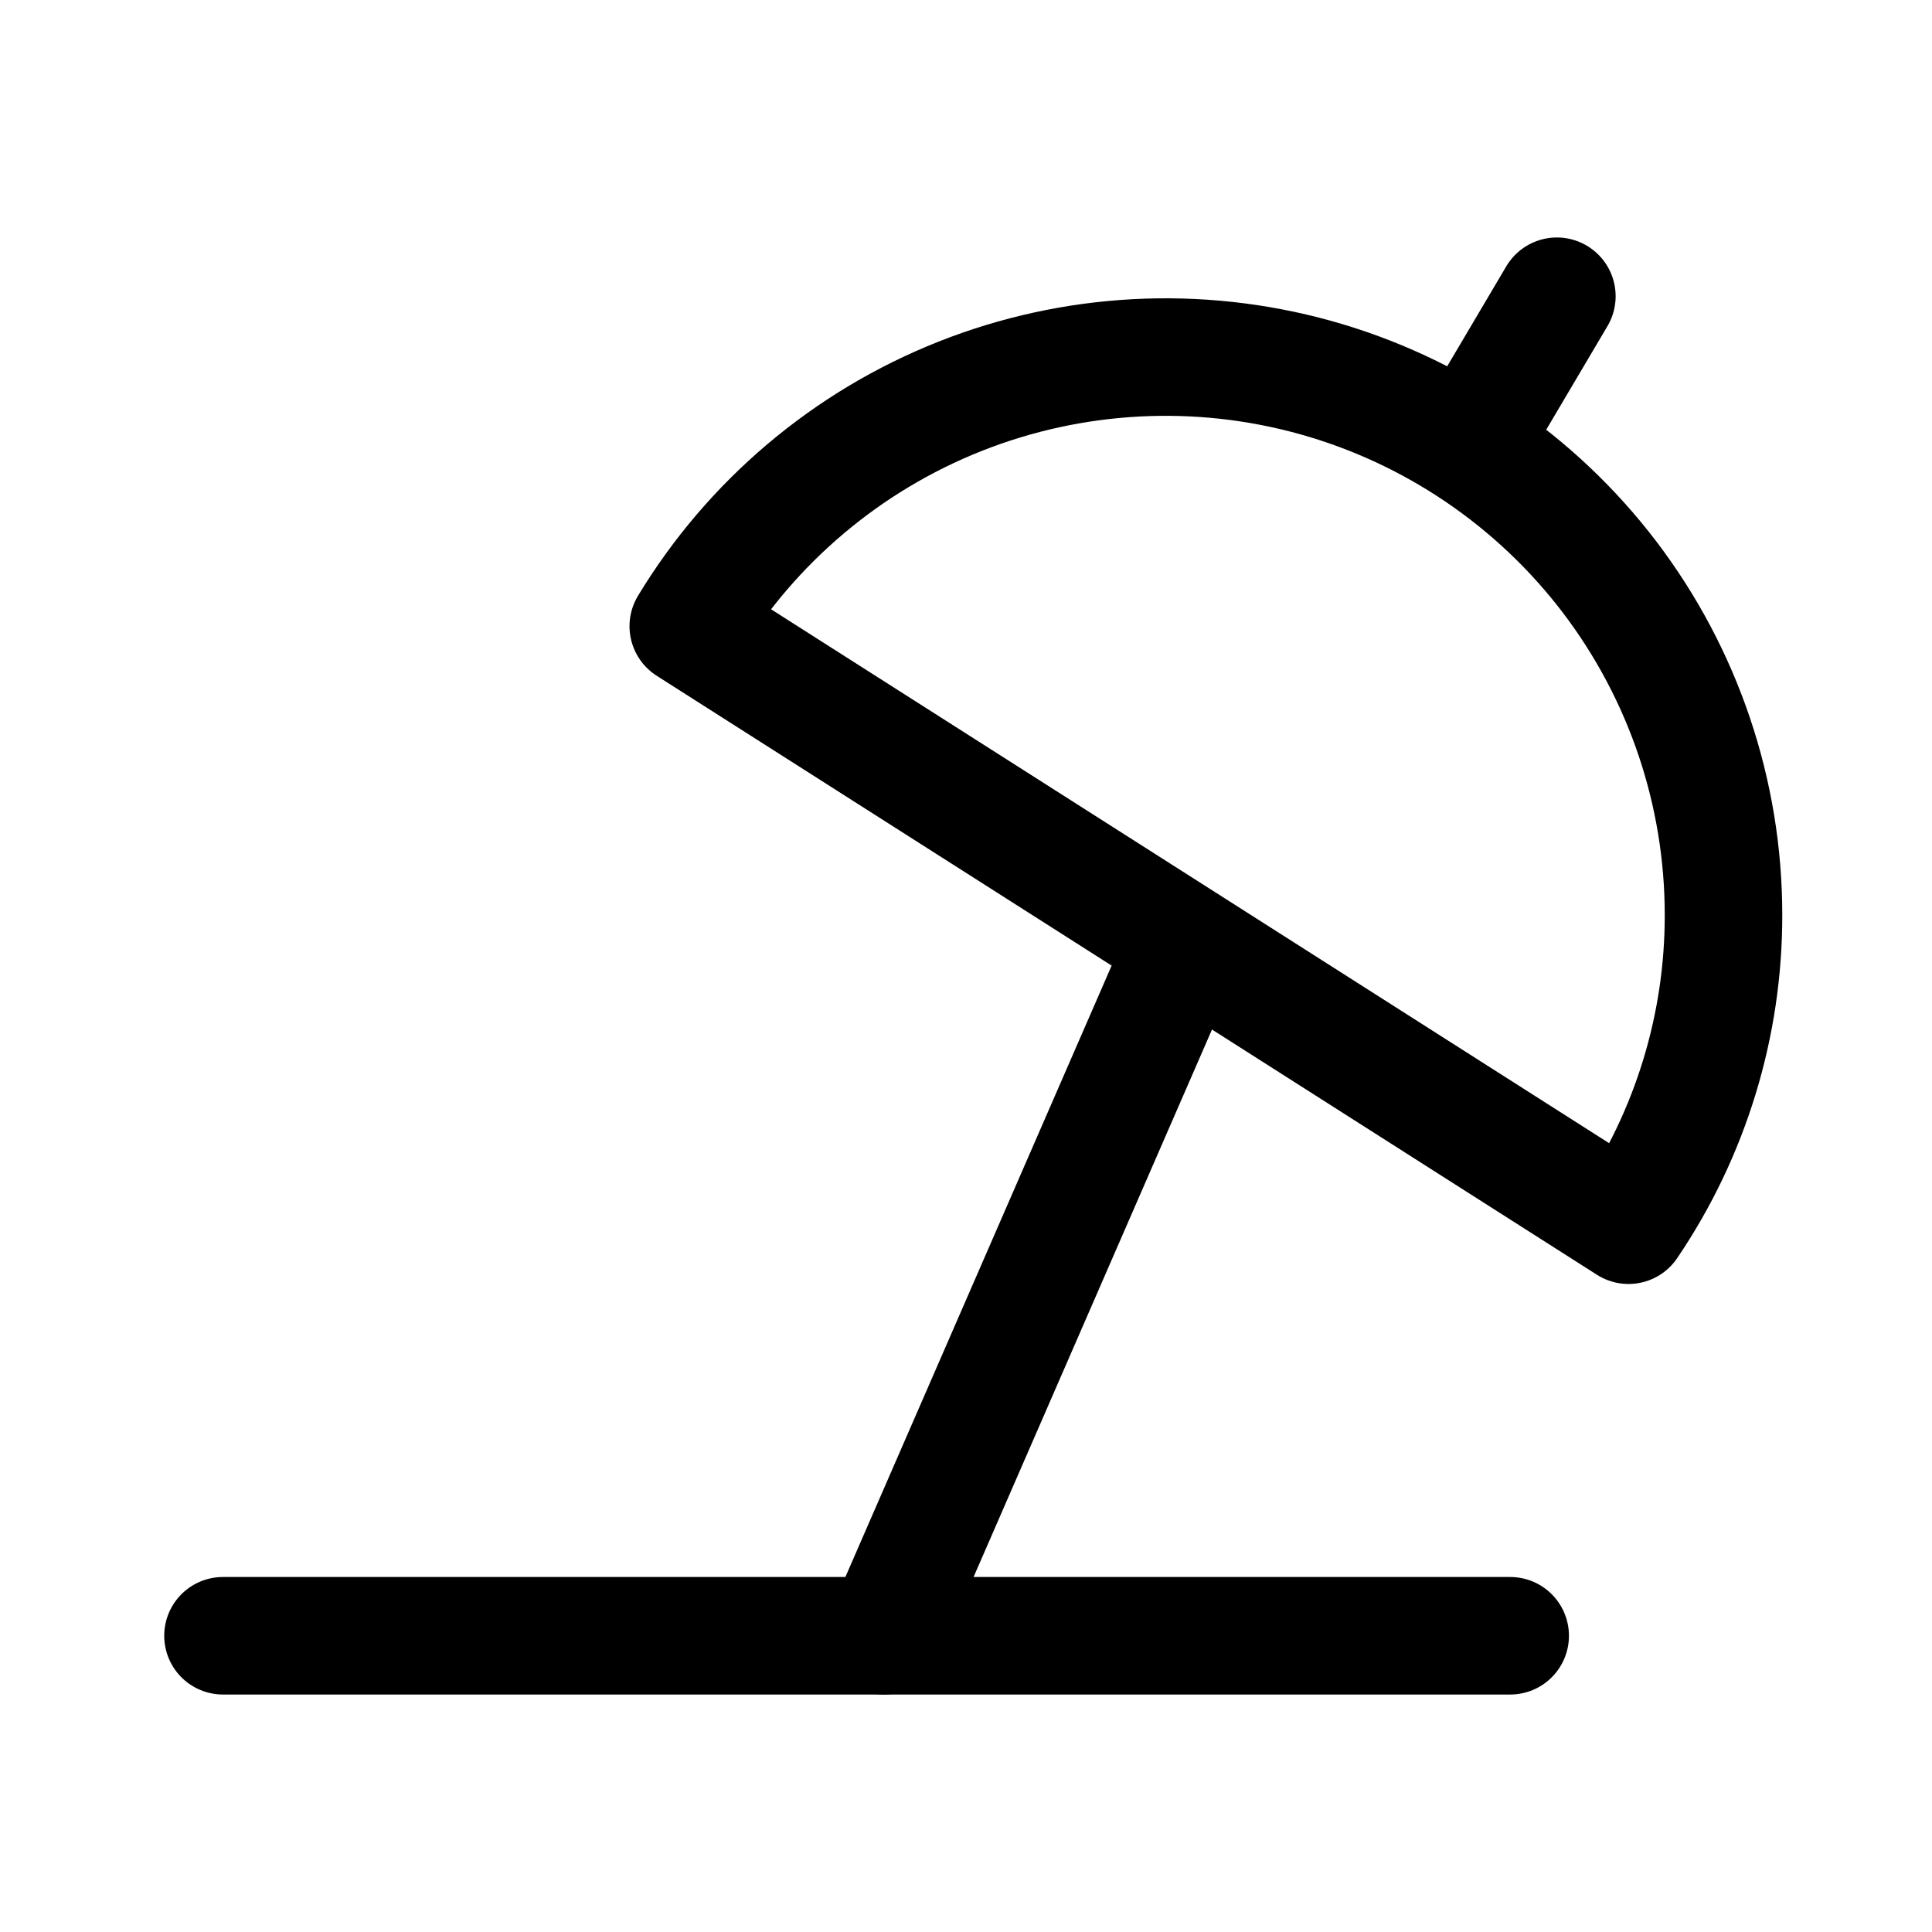 <svg width="24" height="24" viewBox="0 0 24 24" fill="none" xmlns="http://www.w3.org/2000/svg">
<g clip-path="url(#clip0_17200_4097)">
<path d="M2.77 20.32H18.76" stroke="black" stroke-width="1.46" stroke-linecap="round" stroke-linejoin="round"/>
<path d="M14.49 12.26L10.98 20.32" stroke="black" stroke-width="1.46" stroke-linecap="round" stroke-linejoin="round"/>
<path d="M21.41 11.36C21.413 12.735 21.002 14.081 20.23 15.22L8.55 7.779C9.333 6.485 10.518 5.482 11.924 4.924C13.331 4.366 14.881 4.284 16.339 4.689C17.796 5.095 19.081 5.967 19.997 7.171C20.912 8.376 21.409 9.847 21.41 11.36Z" stroke="black" stroke-width="1.46" stroke-linecap="round" stroke-linejoin="round"/>
<path d="M18.4 5.27L19.34 3.68" stroke="black" stroke-width="1.46" stroke-linecap="round" stroke-linejoin="round"/>
</g>
<defs>
<clipPath id="clip0_17200_4097">
<rect width="24" height="24" fill="white"/>
</clipPath>
</defs>
</svg>
